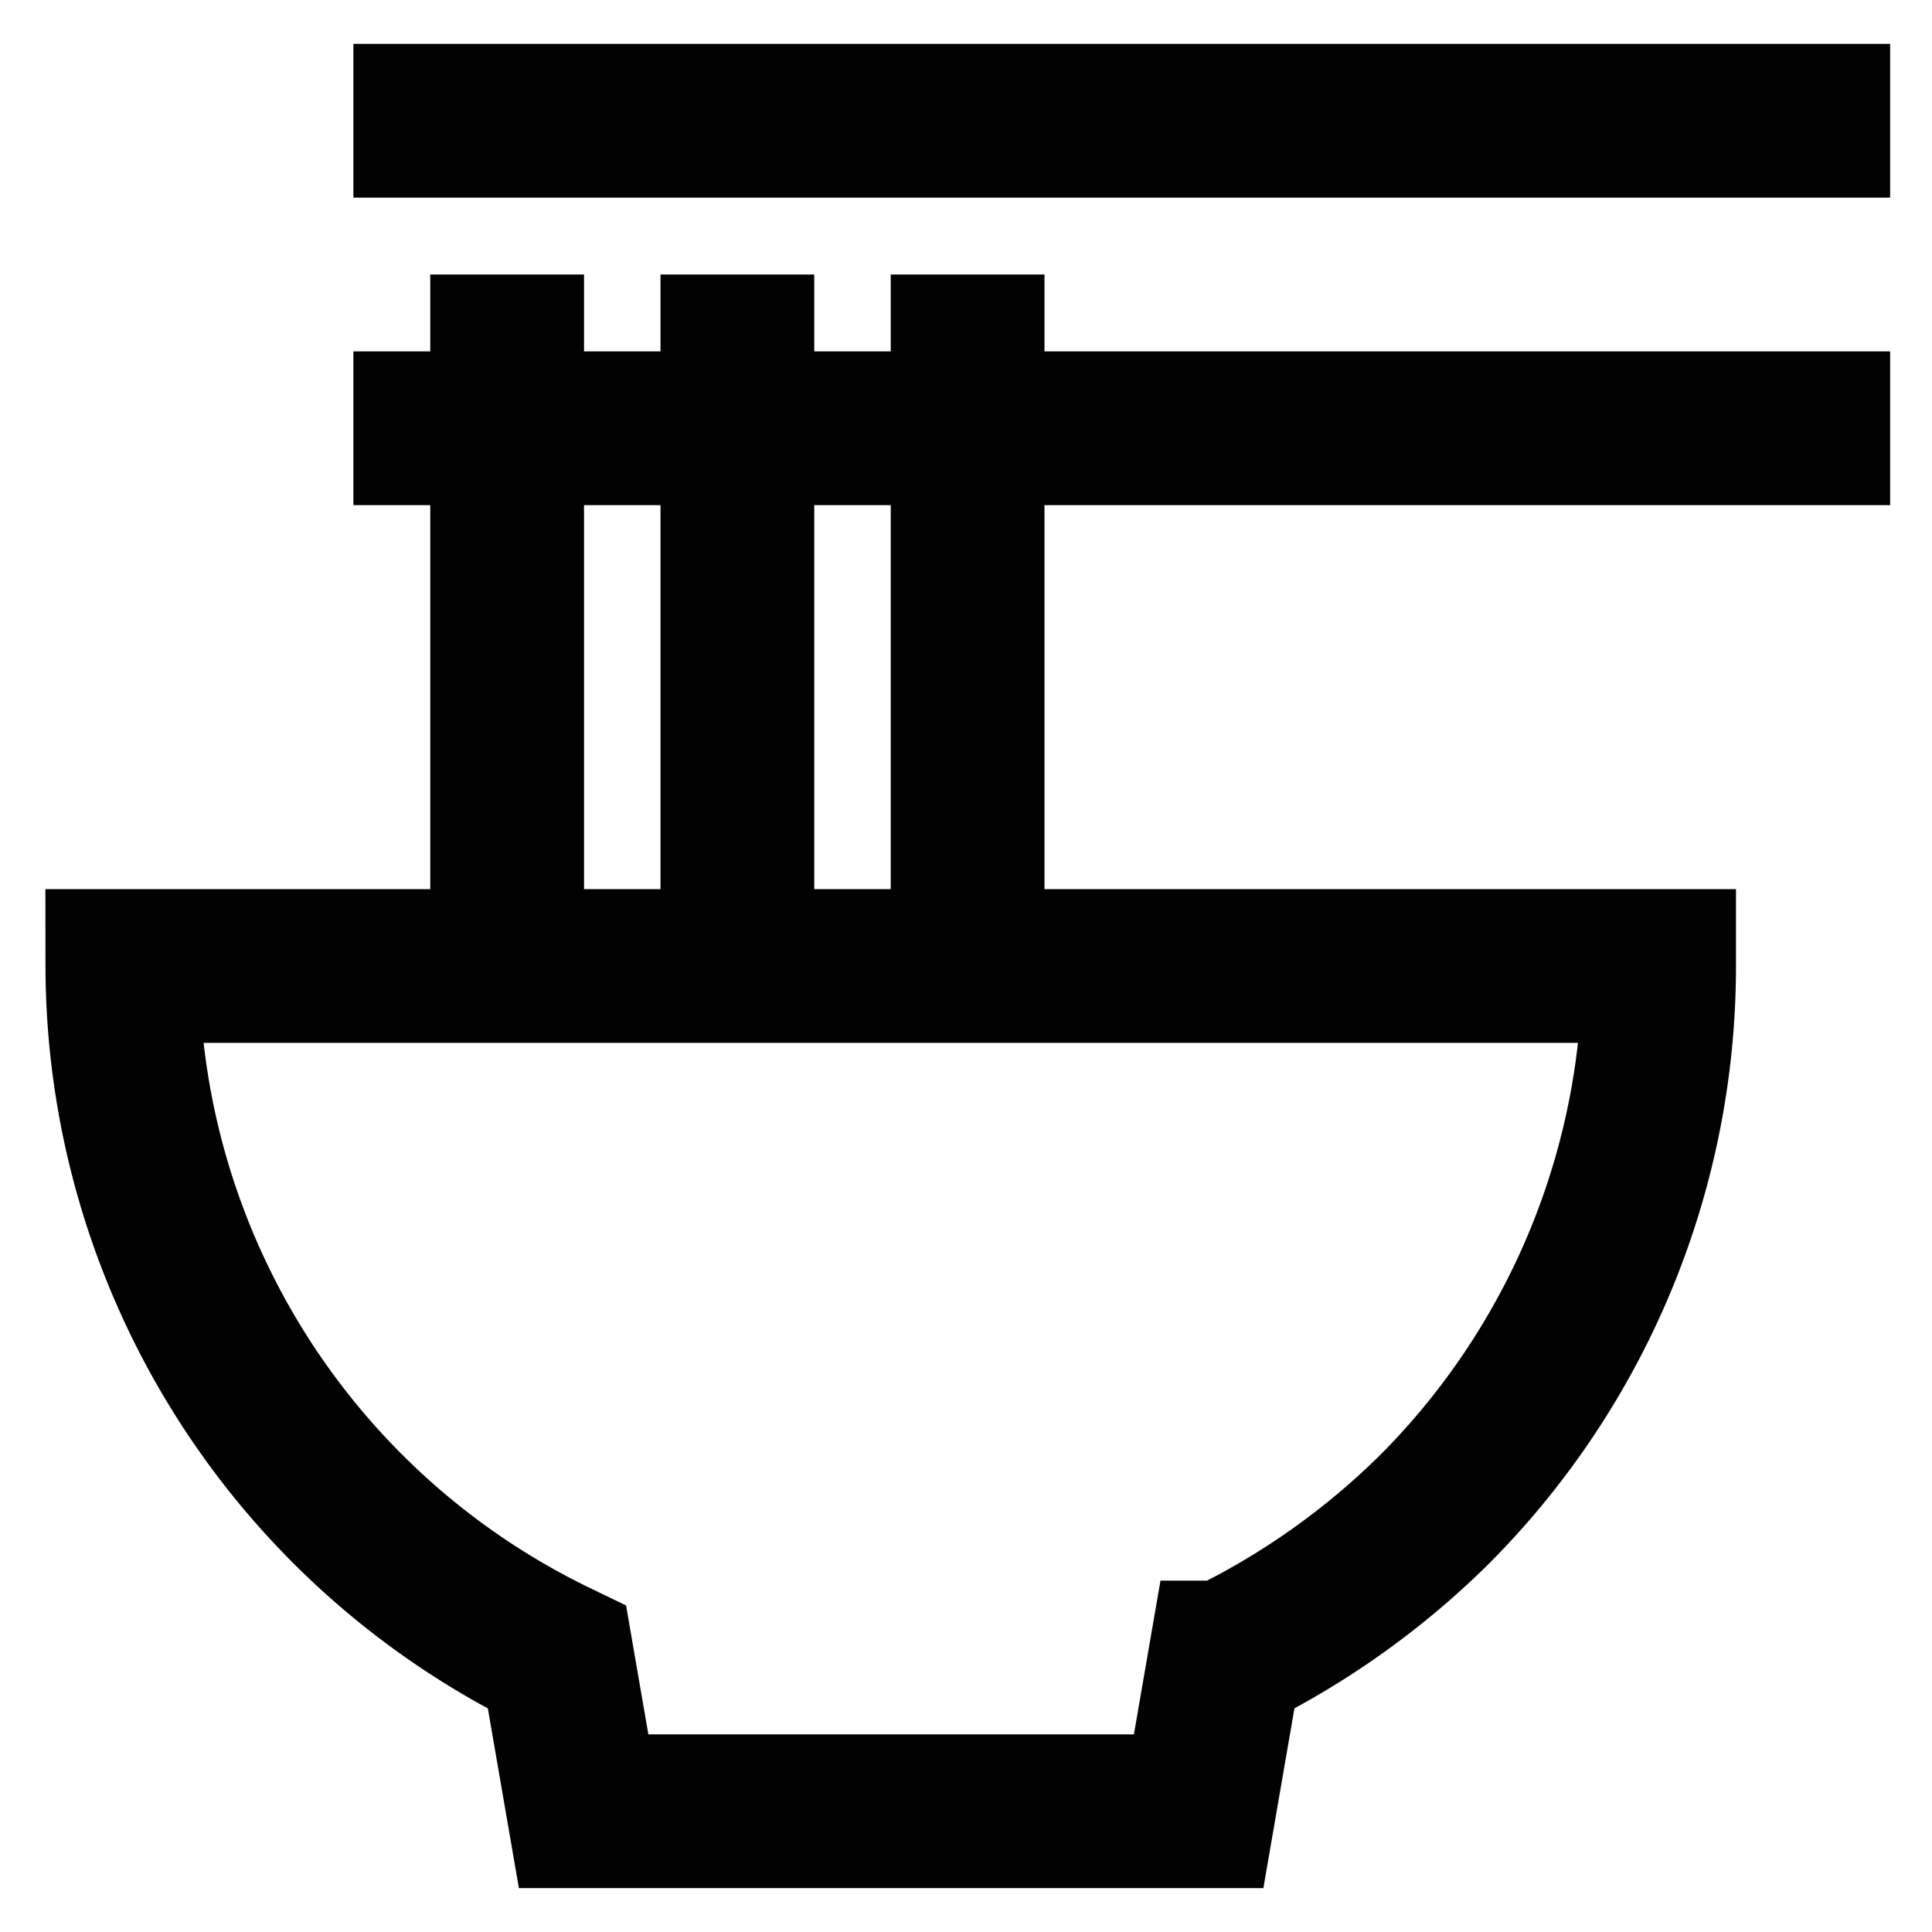 <?xml version="1.0" encoding="utf-8"?><!-- Uploaded to: SVG Repo, www.svgrepo.com, Generator: SVG Repo Mixer Tools -->
<svg width="800px" height="800px" viewBox="0 0 24 24" id="Layer_1" data-name="Layer 1" xmlns="http://www.w3.org/2000/svg"><defs><style>.cls-1{fill:none;stroke:#020202;stroke-miterlimit:10;stroke-width:1.91px;}</style></defs><path class="cls-1" d="M1.52,12a9.55,9.55,0,0,0,5.4,8.59l.33,1.91h7.64l.33-1.91a9.73,9.73,0,0,0,2.6-1.84A9.56,9.56,0,0,0,20.61,12Z"/><line class="cls-1" x1="4.39" y1="1.5" x2="23.48" y2="1.5"/><line class="cls-1" x1="4.39" y1="5.32" x2="23.48" y2="5.32"/><line class="cls-1" x1="6.3" y1="3.41" x2="6.3" y2="12"/><line class="cls-1" x1="9.16" y1="3.41" x2="9.16" y2="12"/><line class="cls-1" x1="12.02" y1="3.41" x2="12.02" y2="12"/></svg>